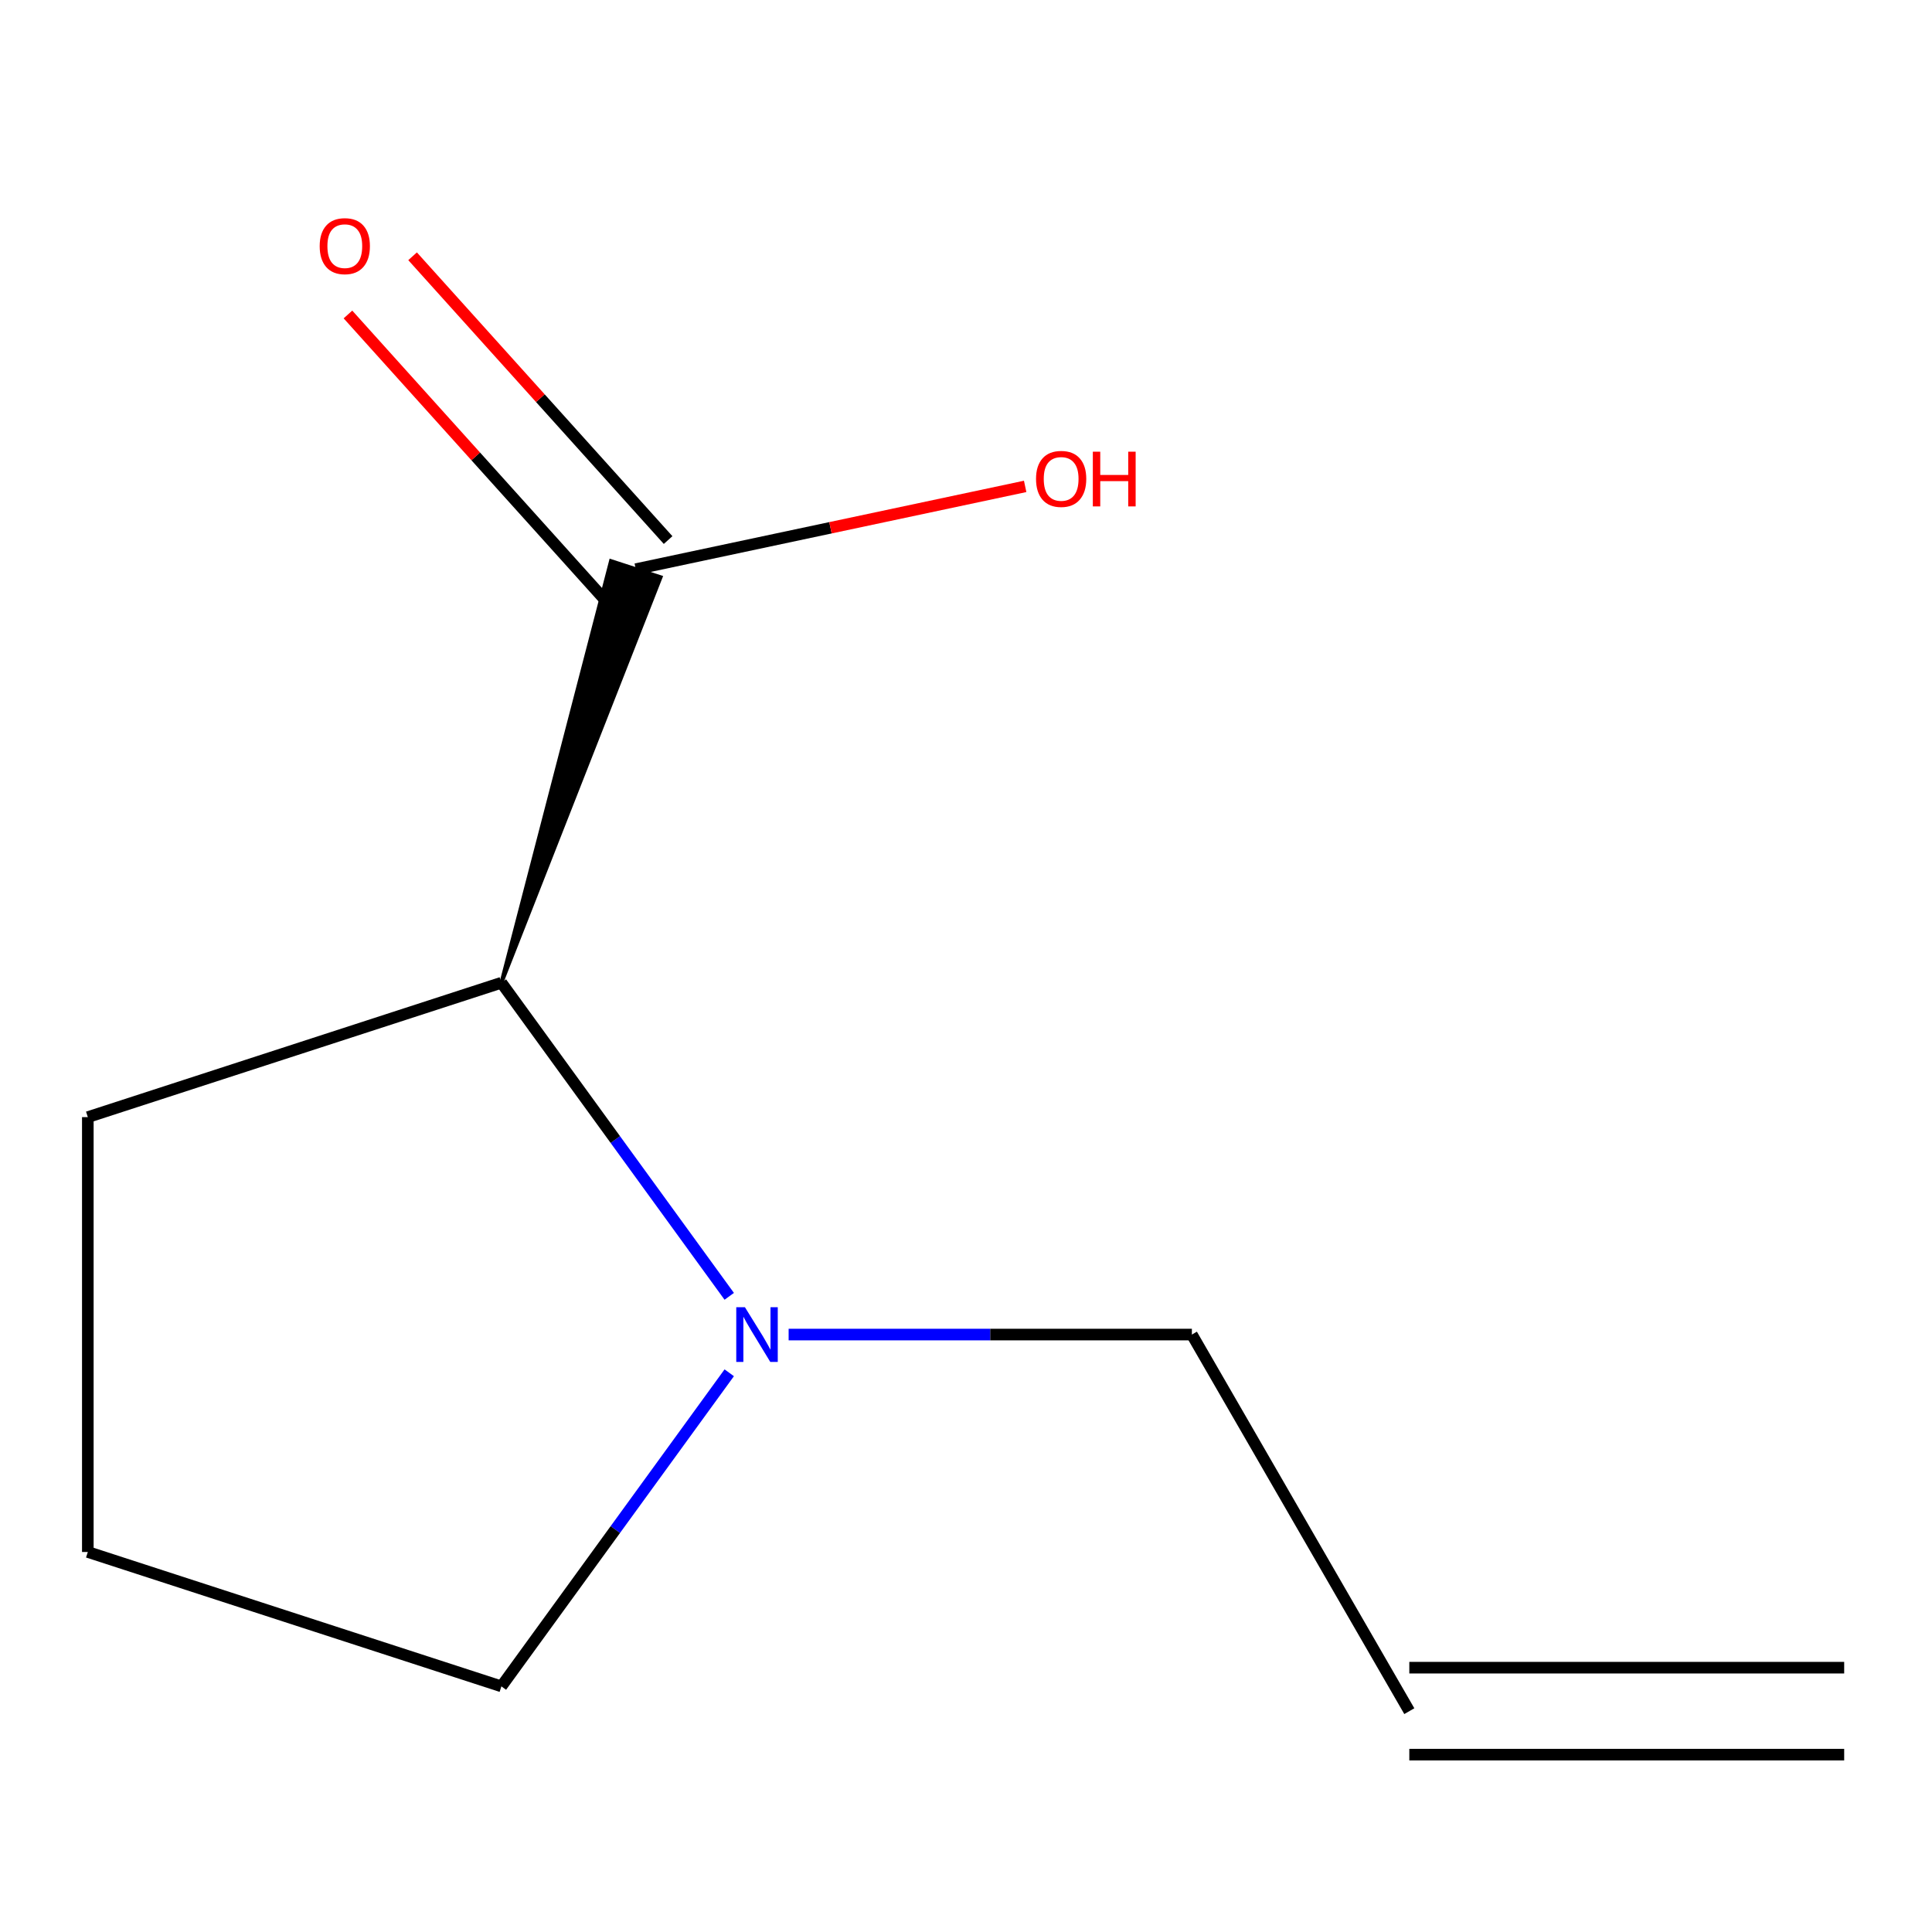 <?xml version='1.0' encoding='iso-8859-1'?>
<svg version='1.1' baseProfile='full'
              xmlns='http://www.w3.org/2000/svg'
                      xmlns:rdkit='http://www.rdkit.org/xml'
                      xmlns:xlink='http://www.w3.org/1999/xlink'
                  xml:space='preserve'
width='1000px' height='1000px' viewBox='0 0 1000 1000'>
<!-- END OF HEADER -->
<rect style='opacity:1.0;fill:#FFFFFF;stroke:none' width='1000' height='1000' x='0' y='0'> </rect>
<path class='bond-1' d='M 377.452,670.977 L 318.488,589.821' style='fill:none;fill-rule:evenodd;stroke:#0000FF;stroke-width:6px;stroke-linecap:butt;stroke-linejoin:miter;stroke-opacity:1' />
<path class='bond-1' d='M 318.488,589.821 L 259.525,508.665' style='fill:none;fill-rule:evenodd;stroke:#000000;stroke-width:6px;stroke-linecap:butt;stroke-linejoin:miter;stroke-opacity:1' />
<path class='bond-6' d='M 408.195,690.765 L 512.555,690.765' style='fill:none;fill-rule:evenodd;stroke:#0000FF;stroke-width:6px;stroke-linecap:butt;stroke-linejoin:miter;stroke-opacity:1' />
<path class='bond-6' d='M 512.555,690.765 L 616.915,690.765' style='fill:none;fill-rule:evenodd;stroke:#000000;stroke-width:6px;stroke-linecap:butt;stroke-linejoin:miter;stroke-opacity:1' />
<path class='bond-7' d='M 377.452,710.552 L 318.488,791.708' style='fill:none;fill-rule:evenodd;stroke:#0000FF;stroke-width:6px;stroke-linecap:butt;stroke-linejoin:miter;stroke-opacity:1' />
<path class='bond-7' d='M 318.488,791.708 L 259.525,872.864' style='fill:none;fill-rule:evenodd;stroke:#000000;stroke-width:6px;stroke-linecap:butt;stroke-linejoin:miter;stroke-opacity:1' />
<path class='bond-0' d='M 259.525,508.665 L 341.925,298.768 L 316.237,290.421 Z' style='fill:#000000;fill-rule:evenodd;fill-opacity:1;stroke:#000000;stroke-width:2px;stroke-linecap:butt;stroke-linejoin:miter;stroke-opacity:1;' />
<path class='bond-2' d='M 345.808,279.534 L 279.68,206.091' style='fill:none;fill-rule:evenodd;stroke:#000000;stroke-width:6px;stroke-linecap:butt;stroke-linejoin:miter;stroke-opacity:1' />
<path class='bond-2' d='M 279.68,206.091 L 213.552,132.648' style='fill:none;fill-rule:evenodd;stroke:#FF0000;stroke-width:6px;stroke-linecap:butt;stroke-linejoin:miter;stroke-opacity:1' />
<path class='bond-2' d='M 312.354,309.656 L 246.226,236.214' style='fill:none;fill-rule:evenodd;stroke:#000000;stroke-width:6px;stroke-linecap:butt;stroke-linejoin:miter;stroke-opacity:1' />
<path class='bond-2' d='M 246.226,236.214 L 180.098,162.771' style='fill:none;fill-rule:evenodd;stroke:#FF0000;stroke-width:6px;stroke-linecap:butt;stroke-linejoin:miter;stroke-opacity:1' />
<path class='bond-5' d='M 329.081,294.595 L 429.851,273.175' style='fill:none;fill-rule:evenodd;stroke:#000000;stroke-width:6px;stroke-linecap:butt;stroke-linejoin:miter;stroke-opacity:1' />
<path class='bond-5' d='M 429.851,273.175 L 530.622,251.756' style='fill:none;fill-rule:evenodd;stroke:#FF0000;stroke-width:6px;stroke-linecap:butt;stroke-linejoin:miter;stroke-opacity:1' />
<path class='bond-8' d='M 259.525,508.665 L 45.455,578.221' style='fill:none;fill-rule:evenodd;stroke:#000000;stroke-width:6px;stroke-linecap:butt;stroke-linejoin:miter;stroke-opacity:1' />
<path class='bond-3' d='M 729.458,885.696 L 616.915,690.765' style='fill:none;fill-rule:evenodd;stroke:#000000;stroke-width:6px;stroke-linecap:butt;stroke-linejoin:miter;stroke-opacity:1' />
<path class='bond-4' d='M 729.458,908.204 L 954.545,908.204' style='fill:none;fill-rule:evenodd;stroke:#000000;stroke-width:6px;stroke-linecap:butt;stroke-linejoin:miter;stroke-opacity:1' />
<path class='bond-4' d='M 729.458,863.187 L 954.545,863.187' style='fill:none;fill-rule:evenodd;stroke:#000000;stroke-width:6px;stroke-linecap:butt;stroke-linejoin:miter;stroke-opacity:1' />
<path class='bond-9' d='M 259.525,872.864 L 45.455,803.308' style='fill:none;fill-rule:evenodd;stroke:#000000;stroke-width:6px;stroke-linecap:butt;stroke-linejoin:miter;stroke-opacity:1' />
<path class='bond-10' d='M 45.455,578.221 L 45.455,803.308' style='fill:none;fill-rule:evenodd;stroke:#000000;stroke-width:6px;stroke-linecap:butt;stroke-linejoin:miter;stroke-opacity:1' />
<path  class='atom-0' d='M 385.568 676.605
L 394.848 691.605
Q 395.768 693.085, 397.248 695.765
Q 398.728 698.445, 398.808 698.605
L 398.808 676.605
L 402.568 676.605
L 402.568 704.925
L 398.688 704.925
L 388.728 688.525
Q 387.568 686.605, 386.328 684.405
Q 385.128 682.205, 384.768 681.525
L 384.768 704.925
L 381.088 704.925
L 381.088 676.605
L 385.568 676.605
' fill='#0000FF'/>
<path  class='atom-3' d='M 165.468 127.403
Q 165.468 120.603, 168.828 116.803
Q 172.188 113.003, 178.468 113.003
Q 184.748 113.003, 188.108 116.803
Q 191.468 120.603, 191.468 127.403
Q 191.468 134.283, 188.068 138.203
Q 184.668 142.083, 178.468 142.083
Q 172.228 142.083, 168.828 138.203
Q 165.468 134.323, 165.468 127.403
M 178.468 138.883
Q 182.788 138.883, 185.108 136.003
Q 187.468 133.083, 187.468 127.403
Q 187.468 121.843, 185.108 119.043
Q 182.788 116.203, 178.468 116.203
Q 174.148 116.203, 171.788 119.003
Q 169.468 121.803, 169.468 127.403
Q 169.468 133.123, 171.788 136.003
Q 174.148 138.883, 178.468 138.883
' fill='#FF0000'/>
<path  class='atom-6' d='M 536.249 247.877
Q 536.249 241.077, 539.609 237.277
Q 542.969 233.477, 549.249 233.477
Q 555.529 233.477, 558.889 237.277
Q 562.249 241.077, 562.249 247.877
Q 562.249 254.757, 558.849 258.677
Q 555.449 262.557, 549.249 262.557
Q 543.009 262.557, 539.609 258.677
Q 536.249 254.797, 536.249 247.877
M 549.249 259.357
Q 553.569 259.357, 555.889 256.477
Q 558.249 253.557, 558.249 247.877
Q 558.249 242.317, 555.889 239.517
Q 553.569 236.677, 549.249 236.677
Q 544.929 236.677, 542.569 239.477
Q 540.249 242.277, 540.249 247.877
Q 540.249 253.597, 542.569 256.477
Q 544.929 259.357, 549.249 259.357
' fill='#FF0000'/>
<path  class='atom-6' d='M 565.649 233.797
L 569.489 233.797
L 569.489 245.837
L 583.969 245.837
L 583.969 233.797
L 587.809 233.797
L 587.809 262.117
L 583.969 262.117
L 583.969 249.037
L 569.489 249.037
L 569.489 262.117
L 565.649 262.117
L 565.649 233.797
' fill='#FF0000'/>
</svg>
